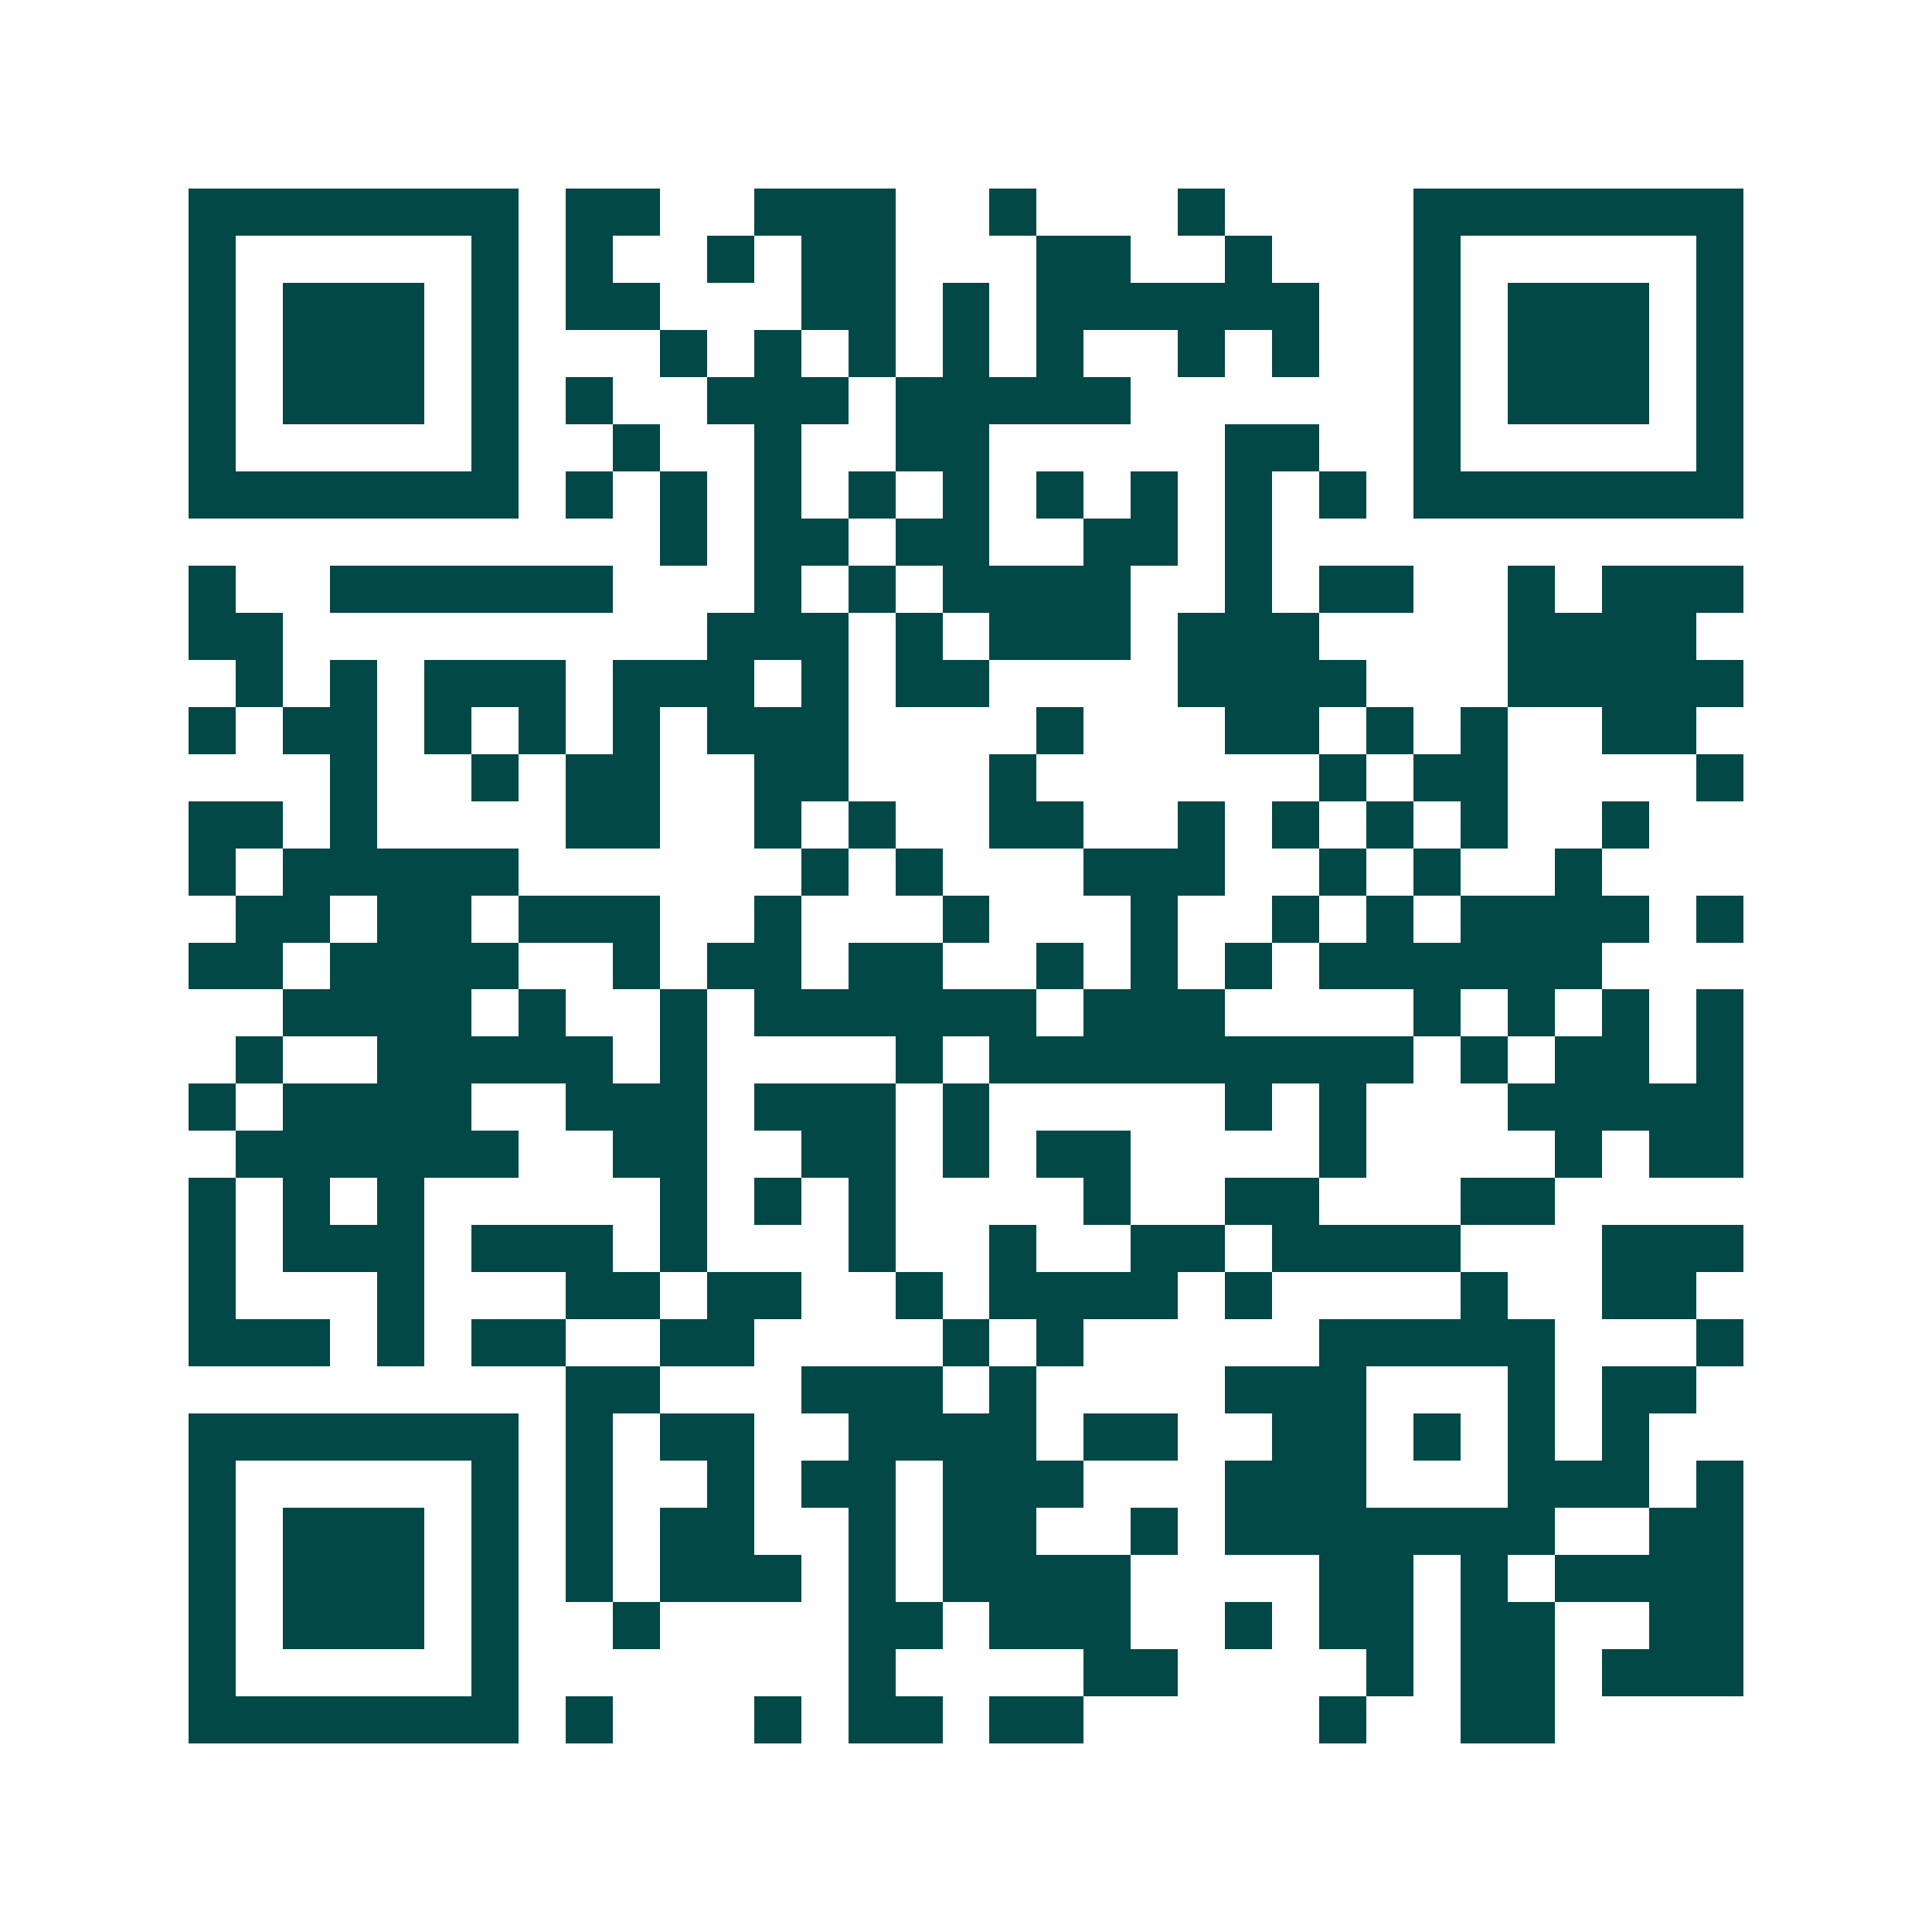 <svg xmlns="http://www.w3.org/2000/svg" width="200" height="200" viewBox="0 0 41 41" shape-rendering="crispEdges"><path fill="#ffffff" d="M0 0h41v41H0z"/><path stroke="#014847" d="M4 4.5h7m1 0h2m2 0h3m2 0h1m3 0h1m4 0h7M4 5.5h1m5 0h1m1 0h1m2 0h1m1 0h2m3 0h2m2 0h1m3 0h1m5 0h1M4 6.5h1m1 0h3m1 0h1m1 0h2m3 0h2m1 0h1m1 0h6m2 0h1m1 0h3m1 0h1M4 7.5h1m1 0h3m1 0h1m3 0h1m1 0h1m1 0h1m1 0h1m1 0h1m2 0h1m1 0h1m2 0h1m1 0h3m1 0h1M4 8.5h1m1 0h3m1 0h1m1 0h1m2 0h3m1 0h5m6 0h1m1 0h3m1 0h1M4 9.5h1m5 0h1m2 0h1m2 0h1m2 0h2m5 0h2m2 0h1m5 0h1M4 10.5h7m1 0h1m1 0h1m1 0h1m1 0h1m1 0h1m1 0h1m1 0h1m1 0h1m1 0h1m1 0h7M14 11.5h1m1 0h2m1 0h2m2 0h2m1 0h1M4 12.5h1m2 0h6m3 0h1m1 0h1m1 0h4m2 0h1m1 0h2m2 0h1m1 0h3M4 13.5h2m9 0h3m1 0h1m1 0h3m1 0h3m4 0h4M5 14.5h1m1 0h1m1 0h3m1 0h3m1 0h1m1 0h2m4 0h4m3 0h5M4 15.5h1m1 0h2m1 0h1m1 0h1m1 0h1m1 0h3m4 0h1m3 0h2m1 0h1m1 0h1m2 0h2M7 16.5h1m2 0h1m1 0h2m2 0h2m3 0h1m6 0h1m1 0h2m4 0h1M4 17.5h2m1 0h1m4 0h2m2 0h1m1 0h1m2 0h2m2 0h1m1 0h1m1 0h1m1 0h1m2 0h1M4 18.5h1m1 0h5m6 0h1m1 0h1m3 0h3m2 0h1m1 0h1m2 0h1M5 19.5h2m1 0h2m1 0h3m2 0h1m3 0h1m3 0h1m2 0h1m1 0h1m1 0h4m1 0h1M4 20.5h2m1 0h4m2 0h1m1 0h2m1 0h2m2 0h1m1 0h1m1 0h1m1 0h6M6 21.5h4m1 0h1m2 0h1m1 0h6m1 0h3m4 0h1m1 0h1m1 0h1m1 0h1M5 22.5h1m2 0h5m1 0h1m4 0h1m1 0h9m1 0h1m1 0h2m1 0h1M4 23.5h1m1 0h4m2 0h3m1 0h3m1 0h1m5 0h1m1 0h1m3 0h5M5 24.5h6m2 0h2m2 0h2m1 0h1m1 0h2m4 0h1m4 0h1m1 0h2M4 25.5h1m1 0h1m1 0h1m5 0h1m1 0h1m1 0h1m4 0h1m2 0h2m3 0h2M4 26.5h1m1 0h3m1 0h3m1 0h1m3 0h1m2 0h1m2 0h2m1 0h4m3 0h3M4 27.5h1m3 0h1m3 0h2m1 0h2m2 0h1m1 0h4m1 0h1m4 0h1m2 0h2M4 28.5h3m1 0h1m1 0h2m2 0h2m4 0h1m1 0h1m5 0h5m3 0h1M12 29.5h2m3 0h3m1 0h1m4 0h3m3 0h1m1 0h2M4 30.5h7m1 0h1m1 0h2m2 0h4m1 0h2m2 0h2m1 0h1m1 0h1m1 0h1M4 31.5h1m5 0h1m1 0h1m2 0h1m1 0h2m1 0h3m3 0h3m3 0h3m1 0h1M4 32.5h1m1 0h3m1 0h1m1 0h1m1 0h2m2 0h1m1 0h2m2 0h1m1 0h7m2 0h2M4 33.5h1m1 0h3m1 0h1m1 0h1m1 0h3m1 0h1m1 0h4m4 0h2m1 0h1m1 0h4M4 34.5h1m1 0h3m1 0h1m2 0h1m4 0h2m1 0h3m2 0h1m1 0h2m1 0h2m2 0h2M4 35.5h1m5 0h1m7 0h1m4 0h2m4 0h1m1 0h2m1 0h3M4 36.5h7m1 0h1m3 0h1m1 0h2m1 0h2m5 0h1m2 0h2"/></svg>
